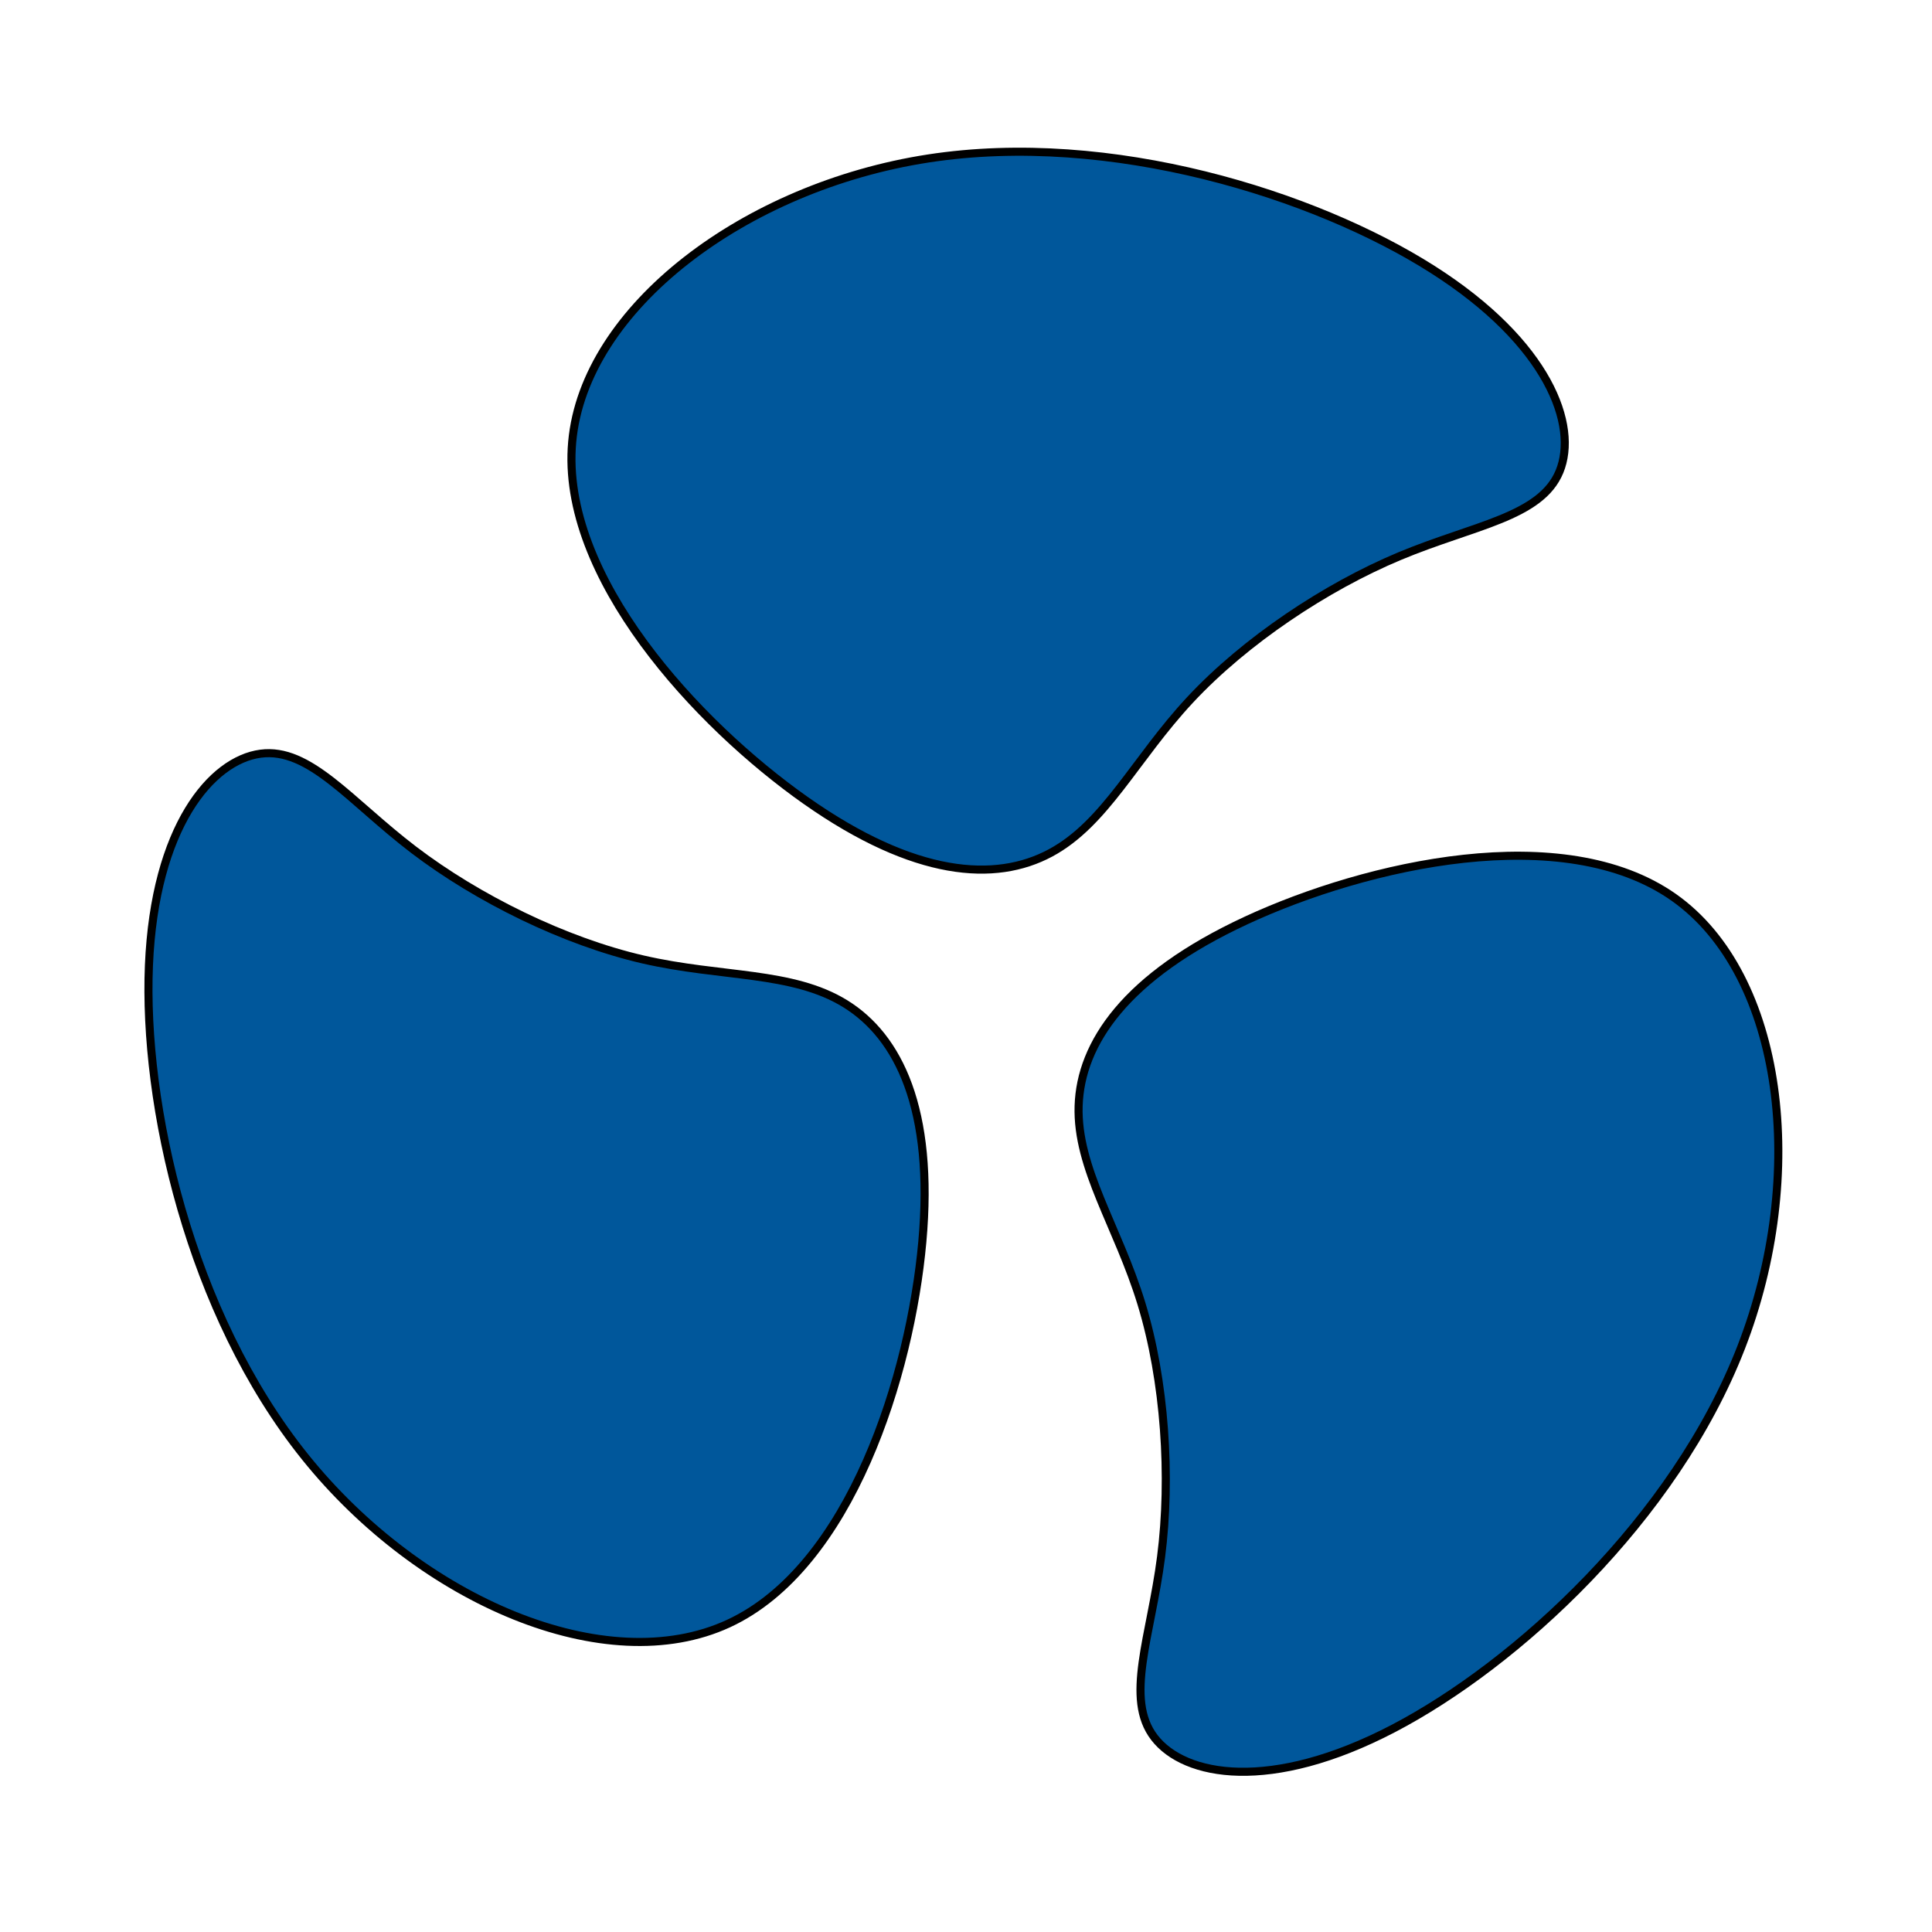 <?xml version="1.0" encoding="UTF-8" standalone="no"?>
<!-- Created with Inkscape (http://www.inkscape.org/) -->

<svg
   xmlns:dc="http://purl.org/dc/elements/1.1/"
   xmlns:cc="http://creativecommons.org/ns#"
   xmlns:rdf="http://www.w3.org/1999/02/22-rdf-syntax-ns#"
   xmlns:svg="http://www.w3.org/2000/svg"
   xmlns="http://www.w3.org/2000/svg"
   xmlns:sodipodi="http://sodipodi.sourceforge.net/DTD/sodipodi-0.dtd"
   xmlns:inkscape="http://www.inkscape.org/namespaces/inkscape"
   width="128"
   height="128"
   viewBox="0 0 33.867 33.867"
   version="1.1"
   id="svg8"
   inkscape:version="0.92.4 (unknown)"
   sodipodi:docname="fan.svg">
  <defs
     id="defs2">
    <inkscape:path-effect
       effect="bspline"
       id="path-effect4650"
       is_visible="true"
       weight="33.333"
       steps="2"
       helper_size="0"
       apply_no_weight="true"
       apply_with_weight="true"
       only_selected="false" />
    <inkscape:path-effect
       only_selected="false"
       apply_with_weight="true"
       apply_no_weight="true"
       helper_size="0"
       steps="2"
       weight="33.333"
       is_visible="true"
       id="path-effect4646"
       effect="bspline" />
    <inkscape:path-effect
       effect="bspline"
       id="path-effect3814"
       is_visible="true"
       weight="33.333"
       steps="2"
       helper_size="0"
       apply_no_weight="true"
       apply_with_weight="true"
       only_selected="false" />
  </defs>
  <sodipodi:namedview
     id="base"
     pagecolor="#ffffff"
     bordercolor="#666666"
     borderopacity="1.0"
     inkscape:pageopacity="0.0"
     inkscape:pageshadow="2"
     inkscape:zoom="0.94640123"
     inkscape:cx="164.54438"
     inkscape:cy="116.45603"
     inkscape:document-units="mm"
     inkscape:current-layer="g4655"
     showgrid="false"
     inkscape:window-width="1440"
     inkscape:window-height="871"
     inkscape:window-x="1366"
     inkscape:window-y="0"
     inkscape:window-maximized="1"
     units="px"
     width="128px" />
  <g
     inkscape:label="Layer 1"
     inkscape:groupmode="layer"
     id="layer1"
     transform="translate(0,-263.133)">
    <g
       id="g4655">
      <g
         id="g4679"
         transform="matrix(0.534,0,0,0.534,-36.793,192.365)"
         style="fill:#00579b;fill-opacity:1">
        <path
           style="fill:#00579b;fill-opacity:1;stroke:#000000;stroke-width:0.265px;stroke-linecap:butt;stroke-linejoin:miter;stroke-opacity:1"
           d="m 90.884,166.075 c -3.572,-2.514 -8.07,-7.364 -7.673,-11.774 0.397,-4.41 5.689,-8.379 11.686,-9.305 5.997,-0.926 12.7,1.191 16.541,3.63 3.841,2.439 4.802,5.145 4.184,6.645 -0.617,1.499 -2.822,1.764 -5.248,2.778 -2.426,1.014 -5.071,2.778 -6.879,4.718 -1.808,1.94 -2.778,4.057 -4.586,5.027 -1.808,0.97 -4.454,0.794 -8.026,-1.72 z"
           id="path3812"
           inkscape:connector-curvature="0"
           inkscape:path-effect="#path-effect3814"
           inkscape:original-d="m 91.810416,168.4125 c -4.497653,-4.85096 -8.995569,-9.70166 -13.49375,-14.55208 5.29192,-3.96901 10.583597,-7.93777 15.874999,-11.90625 6.702665,2.11628 13.405825,4.23306 20.108335,6.35 1.05857,2.73369 1.94054,5.46779 2.91042,8.20208 -2.20472,0.26433 -4.40946,0.5289 -6.61459,0.79375 -2.64592,1.76386 -5.2914,3.52751 -7.9375,5.29167 -0.96998,2.11664 -1.94001,4.23306 -2.910415,6.35 -2.645968,-0.17668 -5.291402,-0.35305 -7.937499,-0.52917 z"
           inkscape:transform-center-x="-7.5482113"
           inkscape:transform-center-y="-16.213796"
           transform="translate(4.473,-7.269)" />
        <path
           transform="rotate(-120,97.113,167.287)"
           inkscape:transform-center-y="6.8922239"
           inkscape:transform-center-x="14.934133"
           inkscape:original-d="m 91.810416,168.4125 c -4.497653,-4.85096 -8.995569,-9.70166 -13.49375,-14.55208 5.29192,-3.96901 10.583597,-7.93777 15.874999,-11.90625 6.702665,2.11628 13.405825,4.23306 20.108335,6.35 1.05857,2.73369 1.94054,5.46779 2.91042,8.20208 -2.20472,0.26433 -4.40946,0.5289 -6.61459,0.79375 -2.64592,1.76386 -5.2914,3.52751 -7.9375,5.29167 -0.96998,2.11664 -1.94001,4.23306 -2.910415,6.35 -2.645968,-0.17668 -5.291402,-0.35305 -7.937499,-0.52917 z"
           inkscape:path-effect="#path-effect4646"
           inkscape:connector-curvature="0"
           id="path4644"
           d="m 90.884,166.075 c -3.572,-2.514 -8.07,-7.364 -7.673,-11.774 0.397,-4.41 5.689,-8.379 11.686,-9.305 5.997,-0.926 12.7,1.191 16.541,3.63 3.841,2.439 4.802,5.145 4.184,6.645 -0.617,1.499 -2.822,1.764 -5.248,2.778 -2.426,1.014 -5.071,2.778 -6.879,4.718 -1.808,1.94 -2.778,4.057 -4.586,5.027 -1.808,0.97 -4.454,0.794 -8.026,-1.72 z"
           style="fill:#00579b;fill-opacity:1;stroke:#000000;stroke-width:0.265px;stroke-linecap:butt;stroke-linejoin:miter;stroke-opacity:1" />
        <path
           style="fill:#00579b;fill-opacity:1;stroke:#000000;stroke-width:0.265px;stroke-linecap:butt;stroke-linejoin:miter;stroke-opacity:1"
           d="m 90.884,166.075 c -3.572,-2.514 -8.07,-7.364 -7.673,-11.774 0.397,-4.41 5.689,-8.379 11.686,-9.305 5.997,-0.926 12.7,1.191 16.541,3.63 3.841,2.439 4.802,5.145 4.184,6.645 -0.617,1.499 -2.822,1.764 -5.248,2.778 -2.426,1.014 -5.071,2.778 -6.879,4.718 -1.808,1.94 -2.778,4.057 -4.586,5.027 -1.808,0.97 -4.454,0.794 -8.026,-1.72 z"
           id="path4648"
           inkscape:connector-curvature="0"
           inkscape:path-effect="#path-effect4650"
           inkscape:original-d="m 91.810416,168.4125 c -4.497653,-4.85096 -8.995569,-9.70166 -13.49375,-14.55208 5.29192,-3.96901 10.583597,-7.93777 15.874999,-11.90625 6.702665,2.11628 13.405825,4.23306 20.108335,6.35 1.05857,2.73369 1.94054,5.46779 2.91042,8.20208 -2.20472,0.26433 -4.40946,0.5289 -6.61459,0.79375 -2.64592,1.76386 -5.2914,3.52751 -7.9375,5.29167 -0.96998,2.11664 -1.94001,4.23306 -2.910415,6.35 -2.645968,-0.17668 -5.291402,-0.35305 -7.937499,-0.52917 z"
           inkscape:transform-center-x="-14.342113"
           inkscape:transform-center-y="10.706711"
           transform="rotate(120,101.31,169.87)" />
      </g>
    </g>
  </g>
</svg>
